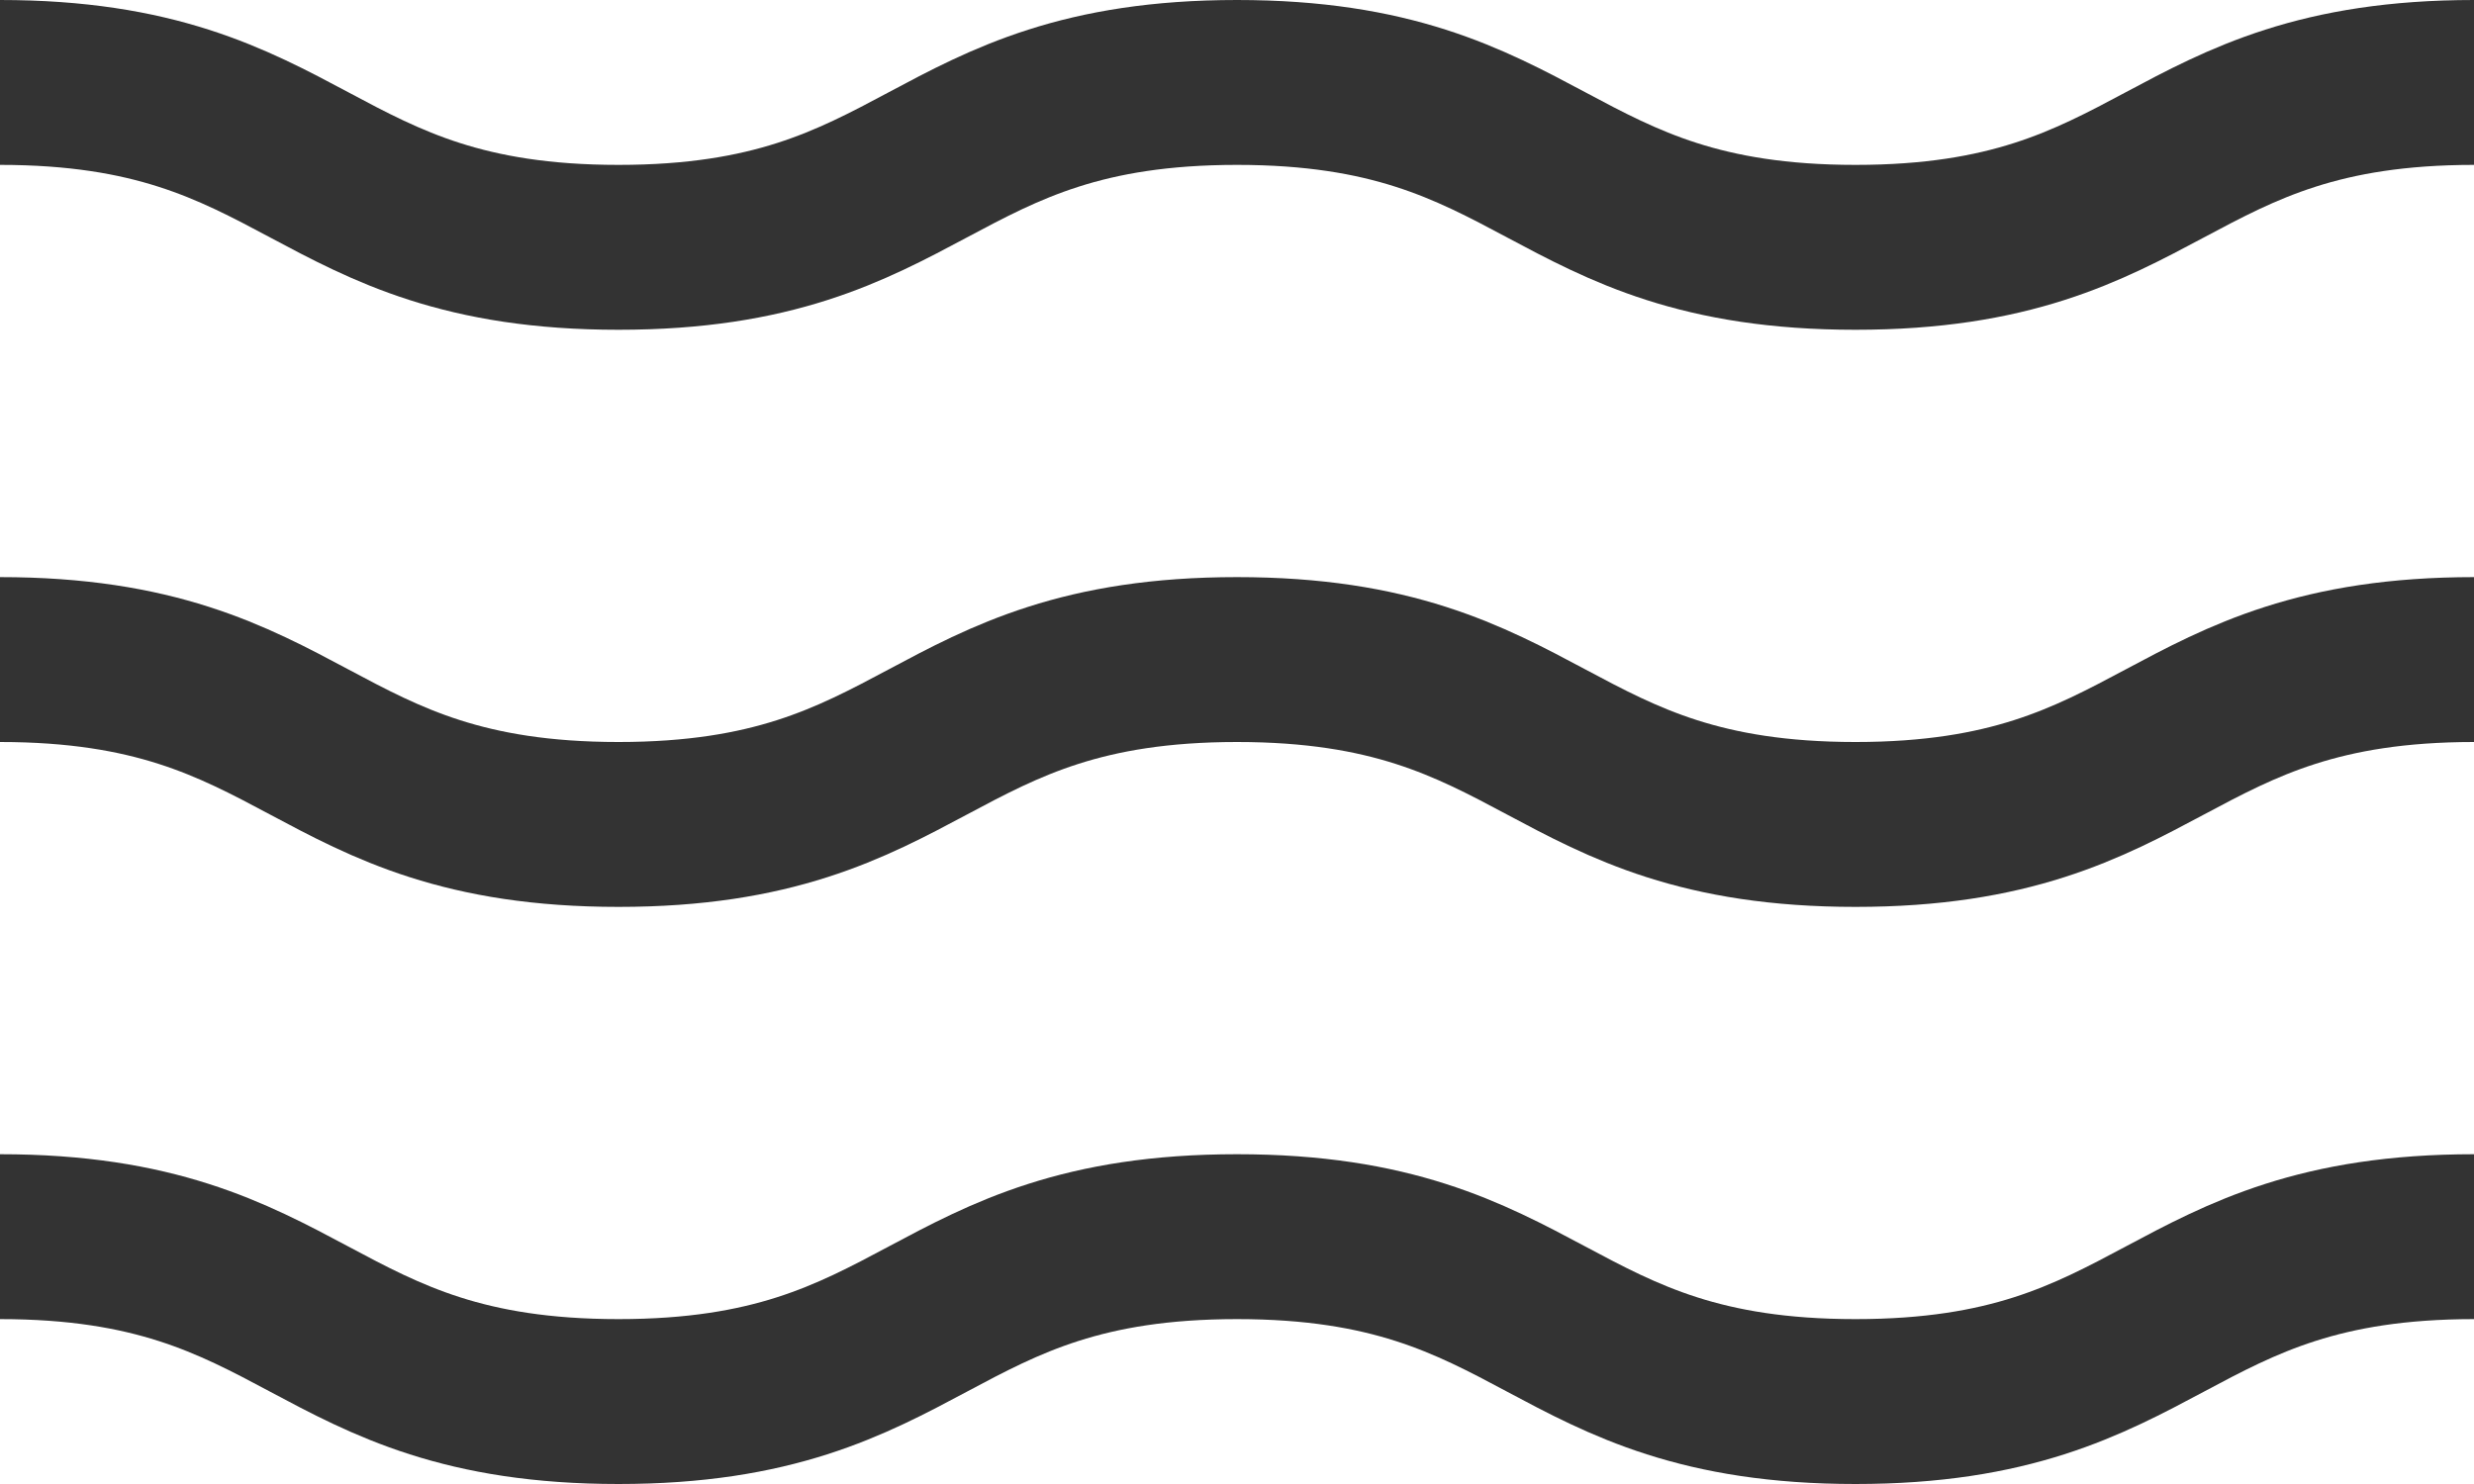 <svg viewBox="0 0 30 18" xmlns="http://www.w3.org/2000/svg"><g fill="none" stroke="#333" stroke-miterlimit="10" stroke-width="2"><path d="m0 8c3.75 0 3.75 2 7.5 2s3.75-2 7.5-2 3.75 2 7.5 2 3.75-2 7.5-2"/><path d="m0 1c3.75 0 3.75 2 7.5 2s3.75-2 7.5-2 3.75 2 7.5 2 3.75-2 7.5-2"/><path d="m0 15c3.75 0 3.75 2 7.5 2s3.75-2 7.5-2 3.75 2 7.5 2 3.75-2 7.5-2"/></g></svg>